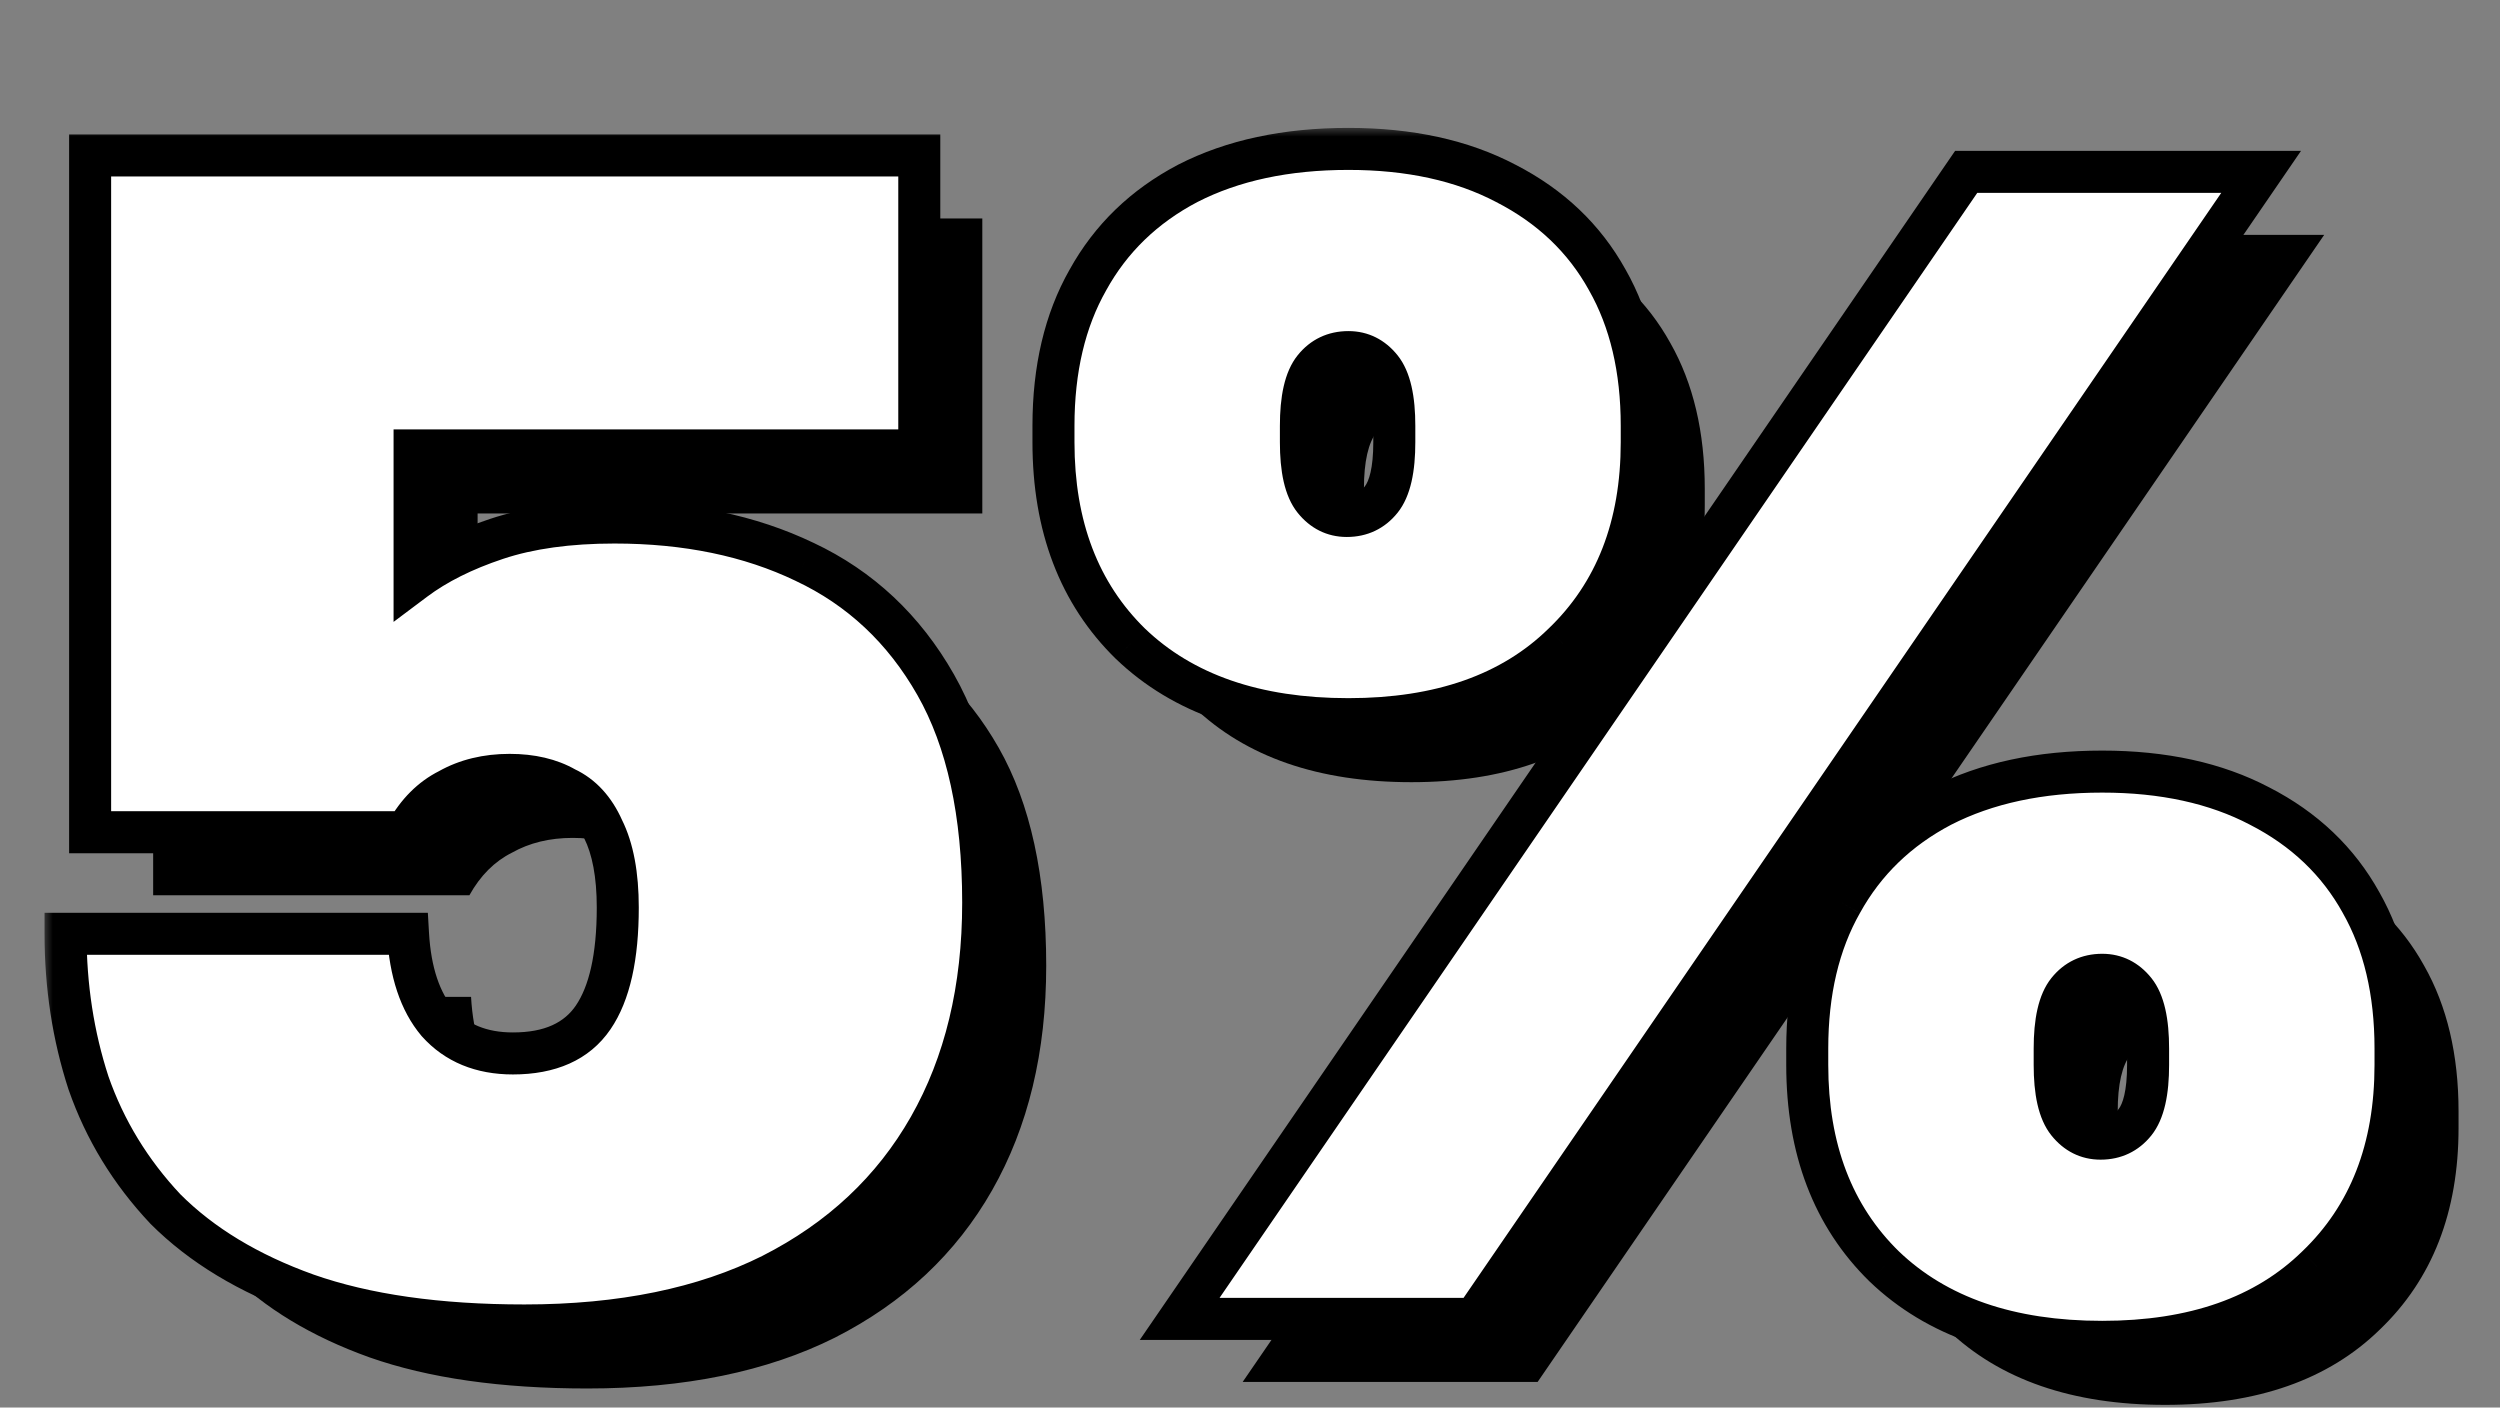 <?xml version="1.0" encoding="UTF-8"?> <svg xmlns="http://www.w3.org/2000/svg" width="119" height="67" viewBox="0 0 119 67" fill="none"><rect x="0" y="0" width="119" height="67" fill="#808080" stroke="none"/><path d="M27.96 66.092C23.852 66.092 20.394 65.598 17.586 64.61C14.83 63.622 12.594 62.27 10.878 60.554C9.214 58.786 7.992 56.784 7.212 54.548C6.484 52.312 6.12 49.946 6.12 47.45H22.422C22.526 49.27 22.994 50.674 23.826 51.662C24.71 52.65 25.906 53.144 27.414 53.144C29.182 53.144 30.456 52.572 31.236 51.428C32.016 50.284 32.406 48.542 32.406 46.202C32.406 44.642 32.172 43.394 31.704 42.458C31.288 41.522 30.69 40.872 29.91 40.508C29.182 40.092 28.298 39.884 27.258 39.884C26.166 39.884 25.204 40.118 24.372 40.586C23.54 41.002 22.864 41.678 22.344 42.614H7.29V10.4H46.758V24.44H22.734V30.602C23.774 29.822 25.074 29.172 26.634 28.652C28.194 28.132 30.066 27.872 32.25 27.872C35.682 27.872 38.698 28.496 41.298 29.744C43.95 30.992 46.03 32.942 47.538 35.594C49.046 38.246 49.8 41.704 49.8 45.968C49.8 50.076 48.942 53.638 47.226 56.654C45.51 59.67 43.014 62.01 39.738 63.674C36.514 65.286 32.588 66.092 27.96 66.092ZM67.185 37.232C62.765 37.232 59.307 36.036 56.811 33.644C54.367 31.252 53.145 28.054 53.145 24.05V23.27C53.145 20.566 53.691 18.252 54.783 16.328C55.875 14.352 57.461 12.818 59.541 11.726C61.673 10.634 64.221 10.088 67.185 10.088C70.097 10.088 72.593 10.634 74.673 11.726C76.805 12.818 78.417 14.352 79.509 16.328C80.601 18.252 81.147 20.566 81.147 23.27V24.05C81.147 28.054 79.899 31.252 77.403 33.644C74.959 36.036 71.553 37.232 67.185 37.232ZM67.107 27.56C67.783 27.56 68.329 27.3 68.745 26.78C69.161 26.26 69.369 25.35 69.369 24.05V23.27C69.369 21.97 69.161 21.06 68.745 20.54C68.329 20.02 67.809 19.76 67.185 19.76C66.509 19.76 65.963 20.02 65.547 20.54C65.131 21.06 64.923 21.97 64.923 23.27V24.05C64.923 25.35 65.131 26.26 65.547 26.78C65.963 27.3 66.483 27.56 67.107 27.56ZM59.151 65.78L96.591 11.18H110.631L73.191 65.78H59.151ZM103.065 66.872C98.645 66.872 95.187 65.676 92.691 63.284C90.247 60.892 89.025 57.694 89.025 53.69V52.91C89.025 50.206 89.571 47.892 90.663 45.968C91.755 43.992 93.341 42.458 95.421 41.366C97.553 40.274 100.101 39.728 103.065 39.728C105.977 39.728 108.473 40.274 110.553 41.366C112.685 42.458 114.297 43.992 115.389 45.968C116.481 47.892 117.027 50.206 117.027 52.91V53.69C117.027 57.694 115.779 60.892 113.283 63.284C110.839 65.676 107.433 66.872 103.065 66.872ZM102.987 57.2C103.663 57.2 104.209 56.94 104.625 56.42C105.041 55.9 105.249 54.99 105.249 53.69V52.91C105.249 51.61 105.041 50.7 104.625 50.18C104.209 49.66 103.689 49.4 103.065 49.4C102.389 49.4 101.843 49.66 101.427 50.18C101.011 50.7 100.803 51.61 100.803 52.91V53.69C100.803 54.99 101.011 55.9 101.427 56.42C101.843 56.94 102.363 57.2 102.987 57.2Z" fill="black"></path><mask id="path-2-outside-1_320_2322" maskUnits="userSpaceOnUse" x="2" y="6" width="114" height="59" fill="black"><rect fill="white" x="2" y="6" width="114" height="59"></rect><path d="M24.96 63.092C20.852 63.092 17.394 62.598 14.586 61.61C11.83 60.622 9.594 59.27 7.878 57.554C6.214 55.786 4.992 53.784 4.212 51.548C3.484 49.312 3.12 46.946 3.12 44.45H19.422C19.526 46.27 19.994 47.674 20.826 48.662C21.71 49.65 22.906 50.144 24.414 50.144C26.182 50.144 27.456 49.572 28.236 48.428C29.016 47.284 29.406 45.542 29.406 43.202C29.406 41.642 29.172 40.394 28.704 39.458C28.288 38.522 27.69 37.872 26.91 37.508C26.182 37.092 25.298 36.884 24.258 36.884C23.166 36.884 22.204 37.118 21.372 37.586C20.54 38.002 19.864 38.678 19.344 39.614H4.29V7.4H43.758V21.44H19.734V27.602C20.774 26.822 22.074 26.172 23.634 25.652C25.194 25.132 27.066 24.872 29.25 24.872C32.682 24.872 35.698 25.496 38.298 26.744C40.95 27.992 43.03 29.942 44.538 32.594C46.046 35.246 46.8 38.704 46.8 42.968C46.8 47.076 45.942 50.638 44.226 53.654C42.51 56.67 40.014 59.01 36.738 60.674C33.514 62.286 29.588 63.092 24.96 63.092ZM64.185 34.232C59.765 34.232 56.307 33.036 53.811 30.644C51.367 28.252 50.145 25.054 50.145 21.05V20.27C50.145 17.566 50.691 15.252 51.783 13.328C52.875 11.352 54.461 9.818 56.541 8.726C58.673 7.634 61.221 7.088 64.185 7.088C67.097 7.088 69.593 7.634 71.673 8.726C73.805 9.818 75.417 11.352 76.509 13.328C77.601 15.252 78.147 17.566 78.147 20.27V21.05C78.147 25.054 76.899 28.252 74.403 30.644C71.959 33.036 68.553 34.232 64.185 34.232ZM64.107 24.56C64.783 24.56 65.329 24.3 65.745 23.78C66.161 23.26 66.369 22.35 66.369 21.05V20.27C66.369 18.97 66.161 18.06 65.745 17.54C65.329 17.02 64.809 16.76 64.185 16.76C63.509 16.76 62.963 17.02 62.547 17.54C62.131 18.06 61.923 18.97 61.923 20.27V21.05C61.923 22.35 62.131 23.26 62.547 23.78C62.963 24.3 63.483 24.56 64.107 24.56ZM56.151 62.78L93.591 8.18H107.631L70.191 62.78H56.151ZM100.065 63.872C95.645 63.872 92.187 62.676 89.691 60.284C87.247 57.892 86.025 54.694 86.025 50.69V49.91C86.025 47.206 86.571 44.892 87.663 42.968C88.755 40.992 90.341 39.458 92.421 38.366C94.553 37.274 97.101 36.728 100.065 36.728C102.977 36.728 105.473 37.274 107.553 38.366C109.685 39.458 111.297 40.992 112.389 42.968C113.481 44.892 114.027 47.206 114.027 49.91V50.69C114.027 54.694 112.779 57.892 110.283 60.284C107.839 62.676 104.433 63.872 100.065 63.872ZM99.987 54.2C100.663 54.2 101.209 53.94 101.625 53.42C102.041 52.9 102.249 51.99 102.249 50.69V49.91C102.249 48.61 102.041 47.7 101.625 47.18C101.209 46.66 100.689 46.4 100.065 46.4C99.389 46.4 98.843 46.66 98.427 47.18C98.011 47.7 97.803 48.61 97.803 49.91V50.69C97.803 51.99 98.011 52.9 98.427 53.42C98.843 53.94 99.363 54.2 99.987 54.2Z"></path></mask><path d="M24.96 63.092C20.852 63.092 17.394 62.598 14.586 61.61C11.83 60.622 9.594 59.27 7.878 57.554C6.214 55.786 4.992 53.784 4.212 51.548C3.484 49.312 3.12 46.946 3.12 44.45H19.422C19.526 46.27 19.994 47.674 20.826 48.662C21.71 49.65 22.906 50.144 24.414 50.144C26.182 50.144 27.456 49.572 28.236 48.428C29.016 47.284 29.406 45.542 29.406 43.202C29.406 41.642 29.172 40.394 28.704 39.458C28.288 38.522 27.69 37.872 26.91 37.508C26.182 37.092 25.298 36.884 24.258 36.884C23.166 36.884 22.204 37.118 21.372 37.586C20.54 38.002 19.864 38.678 19.344 39.614H4.29V7.4H43.758V21.44H19.734V27.602C20.774 26.822 22.074 26.172 23.634 25.652C25.194 25.132 27.066 24.872 29.25 24.872C32.682 24.872 35.698 25.496 38.298 26.744C40.95 27.992 43.03 29.942 44.538 32.594C46.046 35.246 46.8 38.704 46.8 42.968C46.8 47.076 45.942 50.638 44.226 53.654C42.51 56.67 40.014 59.01 36.738 60.674C33.514 62.286 29.588 63.092 24.96 63.092ZM64.185 34.232C59.765 34.232 56.307 33.036 53.811 30.644C51.367 28.252 50.145 25.054 50.145 21.05V20.27C50.145 17.566 50.691 15.252 51.783 13.328C52.875 11.352 54.461 9.818 56.541 8.726C58.673 7.634 61.221 7.088 64.185 7.088C67.097 7.088 69.593 7.634 71.673 8.726C73.805 9.818 75.417 11.352 76.509 13.328C77.601 15.252 78.147 17.566 78.147 20.27V21.05C78.147 25.054 76.899 28.252 74.403 30.644C71.959 33.036 68.553 34.232 64.185 34.232ZM64.107 24.56C64.783 24.56 65.329 24.3 65.745 23.78C66.161 23.26 66.369 22.35 66.369 21.05V20.27C66.369 18.97 66.161 18.06 65.745 17.54C65.329 17.02 64.809 16.76 64.185 16.76C63.509 16.76 62.963 17.02 62.547 17.54C62.131 18.06 61.923 18.97 61.923 20.27V21.05C61.923 22.35 62.131 23.26 62.547 23.78C62.963 24.3 63.483 24.56 64.107 24.56ZM56.151 62.78L93.591 8.18H107.631L70.191 62.78H56.151ZM100.065 63.872C95.645 63.872 92.187 62.676 89.691 60.284C87.247 57.892 86.025 54.694 86.025 50.69V49.91C86.025 47.206 86.571 44.892 87.663 42.968C88.755 40.992 90.341 39.458 92.421 38.366C94.553 37.274 97.101 36.728 100.065 36.728C102.977 36.728 105.473 37.274 107.553 38.366C109.685 39.458 111.297 40.992 112.389 42.968C113.481 44.892 114.027 47.206 114.027 49.91V50.69C114.027 54.694 112.779 57.892 110.283 60.284C107.839 62.676 104.433 63.872 100.065 63.872ZM99.987 54.2C100.663 54.2 101.209 53.94 101.625 53.42C102.041 52.9 102.249 51.99 102.249 50.69V49.91C102.249 48.61 102.041 47.7 101.625 47.18C101.209 46.66 100.689 46.4 100.065 46.4C99.389 46.4 98.843 46.66 98.427 47.18C98.011 47.7 97.803 48.61 97.803 49.91V50.69C97.803 51.99 98.011 52.9 98.427 53.42C98.843 53.94 99.363 54.2 99.987 54.2Z" fill="white"></path><path d="M14.586 61.61L14.248 62.551L14.254 62.553L14.586 61.61ZM7.878 57.554L7.15 58.239L7.16 58.25L7.171 58.261L7.878 57.554ZM4.212 51.548L3.261 51.858L3.264 51.867L3.268 51.877L4.212 51.548ZM3.12 44.45V43.45H2.12V44.45H3.12ZM19.422 44.45L20.42 44.393L20.366 43.45H19.422V44.45ZM20.826 48.662L20.061 49.306L20.071 49.318L20.081 49.329L20.826 48.662ZM28.236 48.428L29.062 48.991L29.062 48.991L28.236 48.428ZM28.704 39.458L27.79 39.864L27.799 39.885L27.81 39.905L28.704 39.458ZM26.91 37.508L26.414 38.376L26.45 38.397L26.487 38.414L26.91 37.508ZM21.372 37.586L21.819 38.48L21.841 38.469L21.862 38.458L21.372 37.586ZM19.344 39.614V40.614H19.932L20.218 40.1L19.344 39.614ZM4.29 39.614H3.29V40.614H4.29V39.614ZM4.29 7.4V6.4H3.29V7.4H4.29ZM43.758 7.4H44.758V6.4H43.758V7.4ZM43.758 21.44V22.44H44.758V21.44H43.758ZM19.734 21.44V20.44H18.734V21.44H19.734ZM19.734 27.602H18.734V29.602L20.334 28.402L19.734 27.602ZM38.298 26.744L37.865 27.645L37.872 27.649L38.298 26.744ZM44.538 32.594L43.669 33.088L43.669 33.088L44.538 32.594ZM44.226 53.654L43.357 53.16L43.357 53.16L44.226 53.654ZM36.738 60.674L37.185 61.568L37.191 61.566L36.738 60.674ZM24.96 62.092C20.925 62.092 17.587 61.606 14.918 60.667L14.254 62.553C17.201 63.59 20.779 64.092 24.96 64.092V62.092ZM14.924 60.669C12.278 59.72 10.177 58.439 8.585 56.847L7.171 58.261C9.011 60.101 11.382 61.524 14.248 62.551L14.924 60.669ZM8.606 56.869C7.036 55.2 5.889 53.319 5.156 51.219L3.268 51.877C4.095 54.249 5.392 56.372 7.15 58.239L8.606 56.869ZM5.163 51.238C4.469 49.108 4.12 46.847 4.12 44.45H2.12C2.12 47.045 2.499 49.516 3.261 51.858L5.163 51.238ZM3.12 45.45H19.422V43.45H3.12V45.45ZM18.424 44.507C18.535 46.456 19.043 48.097 20.061 49.306L21.591 48.018C20.945 47.251 20.517 46.084 20.42 44.393L18.424 44.507ZM20.081 49.329C21.182 50.559 22.665 51.144 24.414 51.144V49.144C23.147 49.144 22.238 48.741 21.571 47.995L20.081 49.329ZM24.414 51.144C26.41 51.144 28.045 50.484 29.062 48.991L27.41 47.865C26.867 48.66 25.954 49.144 24.414 49.144V51.144ZM29.062 48.991C30.009 47.602 30.406 45.619 30.406 43.202H28.406C28.406 45.465 28.023 46.966 27.41 47.865L29.062 48.991ZM30.406 43.202C30.406 41.557 30.162 40.137 29.598 39.011L27.81 39.905C28.183 40.651 28.406 41.727 28.406 43.202H30.406ZM29.618 39.052C29.123 37.939 28.372 37.087 27.333 36.602L26.487 38.414C27.009 38.657 27.453 39.105 27.79 39.864L29.618 39.052ZM27.406 36.64C26.495 36.119 25.431 35.884 24.258 35.884V37.884C25.165 37.884 25.869 38.065 26.414 38.376L27.406 36.64ZM24.258 35.884C23.019 35.884 21.884 36.151 20.882 36.714L21.862 38.458C22.524 38.085 23.313 37.884 24.258 37.884V35.884ZM20.925 36.692C19.886 37.211 19.073 38.044 18.47 39.128L20.218 40.1C20.655 39.312 21.194 38.793 21.819 38.48L20.925 36.692ZM19.344 38.614H4.29V40.614H19.344V38.614ZM5.29 39.614V7.4H3.29V39.614H5.29ZM4.29 8.4H43.758V6.4H4.29V8.4ZM42.758 7.4V21.44H44.758V7.4H42.758ZM43.758 20.44H19.734V22.44H43.758V20.44ZM18.734 21.44V27.602H20.734V21.44H18.734ZM20.334 28.402C21.269 27.701 22.466 27.095 23.95 26.601L23.318 24.703C21.681 25.249 20.279 25.943 19.134 26.802L20.334 28.402ZM23.95 26.601C25.381 26.124 27.14 25.872 29.25 25.872V23.872C26.992 23.872 25.007 24.14 23.318 24.703L23.95 26.601ZM29.25 25.872C32.56 25.872 35.424 26.474 37.865 27.645L38.731 25.843C35.972 24.518 32.804 23.872 29.25 23.872V25.872ZM37.872 27.649C40.33 28.805 42.258 30.608 43.669 33.088L45.407 32.1C43.802 29.276 41.57 27.179 38.724 25.839L37.872 27.649ZM43.669 33.088C45.064 35.541 45.8 38.812 45.8 42.968H47.8C47.8 38.596 47.028 34.95 45.407 32.1L43.669 33.088ZM45.8 42.968C45.8 46.935 44.972 50.32 43.357 53.16L45.095 54.148C46.911 50.956 47.8 47.217 47.8 42.968H45.8ZM43.357 53.16C41.743 55.995 39.397 58.202 36.285 59.782L37.191 61.566C40.631 59.818 43.276 57.345 45.095 54.148L43.357 53.16ZM36.291 59.78C33.239 61.305 29.475 62.092 24.96 62.092V64.092C29.701 64.092 33.789 63.267 37.185 61.568L36.291 59.78ZM53.811 30.644L53.111 31.359L53.119 31.366L53.811 30.644ZM51.783 13.328L52.653 13.822L52.658 13.812L51.783 13.328ZM56.541 8.726L56.085 7.836L56.076 7.841L56.541 8.726ZM71.673 8.726L71.208 9.611L71.217 9.616L71.673 8.726ZM76.509 13.328L75.634 13.812L75.639 13.822L76.509 13.328ZM74.403 30.644L73.711 29.922L73.703 29.929L74.403 30.644ZM65.745 17.54L66.526 16.915L66.526 16.915L65.745 17.54ZM62.547 17.54L61.766 16.915L61.766 16.915L62.547 17.54ZM56.151 62.78L55.326 62.215L54.253 63.78H56.151V62.78ZM93.591 8.18V7.18H93.064L92.766 7.614L93.591 8.18ZM107.631 8.18L108.456 8.746L109.529 7.18H107.631V8.18ZM70.191 62.78V63.78H70.718L71.016 63.346L70.191 62.78ZM89.691 60.284L88.991 60.999L88.999 61.006L89.691 60.284ZM87.663 42.968L88.533 43.462L88.538 43.452L87.663 42.968ZM92.421 38.366L91.965 37.476L91.956 37.481L92.421 38.366ZM107.553 38.366L107.088 39.251L107.097 39.256L107.553 38.366ZM112.389 42.968L111.514 43.452L111.519 43.462L112.389 42.968ZM110.283 60.284L109.591 59.562L109.583 59.569L110.283 60.284ZM101.625 53.42L100.844 52.795L100.844 52.795L101.625 53.42ZM101.625 47.18L102.406 46.555L102.406 46.555L101.625 47.18ZM98.427 47.18L97.646 46.555L97.646 46.555L98.427 47.18ZM98.427 53.42L99.208 52.795L99.208 52.795L98.427 53.42ZM64.185 33.232C59.948 33.232 56.765 32.09 54.503 29.922L53.119 31.366C55.849 33.982 59.582 35.232 64.185 35.232V33.232ZM54.51 29.929C52.291 27.758 51.145 24.835 51.145 21.05H49.145C49.145 25.273 50.442 28.746 53.111 31.359L54.51 29.929ZM51.145 21.05V20.27H49.145V21.05H51.145ZM51.145 20.27C51.145 17.701 51.663 15.565 52.653 13.822L50.913 12.834C49.719 14.939 49.145 17.431 49.145 20.27H51.145ZM52.658 13.812C53.651 12.014 55.091 10.616 57.006 9.611L56.076 7.841C53.83 9.02 52.098 10.69 50.908 12.844L52.658 13.812ZM56.997 9.616C58.958 8.611 61.342 8.088 64.185 8.088V6.088C61.099 6.088 58.388 6.657 56.085 7.836L56.997 9.616ZM64.185 8.088C66.973 8.088 69.302 8.611 71.208 9.611L72.138 7.841C69.884 6.657 67.221 6.088 64.185 6.088V8.088ZM71.217 9.616C73.183 10.623 74.644 12.021 75.634 13.812L77.384 12.844C76.19 10.683 74.427 9.013 72.129 7.836L71.217 9.616ZM75.639 13.822C76.629 15.565 77.147 17.701 77.147 20.27H79.147C79.147 17.431 78.573 14.939 77.379 12.834L75.639 13.822ZM77.147 20.27V21.05H79.147V20.27H77.147ZM77.147 21.05C77.147 24.828 75.979 27.749 73.711 29.922L75.095 31.366C77.819 28.755 79.147 25.28 79.147 21.05H77.147ZM73.703 29.929C71.494 32.092 68.367 33.232 64.185 33.232V35.232C68.739 35.232 72.424 33.98 75.102 31.359L73.703 29.929ZM64.107 25.56C65.081 25.56 65.917 25.166 66.526 24.405L64.964 23.155C64.741 23.434 64.484 23.56 64.107 23.56V25.56ZM66.526 24.405C67.167 23.603 67.369 22.393 67.369 21.05H65.369C65.369 22.307 65.155 22.917 64.964 23.155L66.526 24.405ZM67.369 21.05V20.27H65.369V21.05H67.369ZM67.369 20.27C67.369 18.927 67.167 17.717 66.526 16.915L64.964 18.165C65.155 18.403 65.369 19.013 65.369 20.27H67.369ZM66.526 16.915C65.935 16.176 65.135 15.76 64.185 15.76V17.76C64.482 17.76 64.723 17.864 64.964 18.165L66.526 16.915ZM64.185 15.76C63.21 15.76 62.375 16.154 61.766 16.915L63.328 18.165C63.551 17.886 63.807 17.76 64.185 17.76V15.76ZM61.766 16.915C61.125 17.717 60.923 18.927 60.923 20.27H62.923C62.923 19.013 63.137 18.403 63.328 18.165L61.766 16.915ZM60.923 20.27V21.05H62.923V20.27H60.923ZM60.923 21.05C60.923 22.393 61.125 23.603 61.766 24.405L63.328 23.155C63.137 22.917 62.923 22.307 62.923 21.05H60.923ZM61.766 24.405C62.357 25.144 63.156 25.56 64.107 25.56V23.56C63.809 23.56 63.569 23.456 63.328 23.155L61.766 24.405ZM56.976 63.346L94.416 8.746L92.766 7.614L55.326 62.215L56.976 63.346ZM93.591 9.18H107.631V7.18H93.591V9.18ZM106.806 7.614L69.366 62.215L71.016 63.346L108.456 8.746L106.806 7.614ZM70.191 61.78H56.151V63.78H70.191V61.78ZM100.065 62.872C95.828 62.872 92.645 61.73 90.383 59.562L88.999 61.006C91.729 63.622 95.462 64.872 100.065 64.872V62.872ZM90.39 59.569C88.171 57.398 87.025 54.475 87.025 50.69H85.025C85.025 54.913 86.322 58.386 88.991 60.999L90.39 59.569ZM87.025 50.69V49.91H85.025V50.69H87.025ZM87.025 49.91C87.025 47.341 87.543 45.205 88.532 43.462L86.793 42.474C85.599 44.579 85.025 47.071 85.025 49.91H87.025ZM88.538 43.452C89.531 41.654 90.971 40.256 92.886 39.251L91.956 37.481C89.71 38.66 87.978 40.33 86.788 42.484L88.538 43.452ZM92.877 39.256C94.838 38.252 97.222 37.728 100.065 37.728V35.728C96.979 35.728 94.268 36.297 91.965 37.476L92.877 39.256ZM100.065 37.728C102.853 37.728 105.182 38.251 107.088 39.251L108.018 37.481C105.764 36.297 103.101 35.728 100.065 35.728V37.728ZM107.097 39.256C109.063 40.263 110.524 41.661 111.514 43.452L113.264 42.484C112.07 40.323 110.306 38.653 108.009 37.476L107.097 39.256ZM111.519 43.462C112.509 45.205 113.027 47.341 113.027 49.91H115.027C115.027 47.071 114.453 44.579 113.259 42.474L111.519 43.462ZM113.027 49.91V50.69H115.027V49.91H113.027ZM113.027 50.69C113.027 54.468 111.859 57.389 109.591 59.562L110.975 61.006C113.699 58.395 115.027 54.92 115.027 50.69H113.027ZM109.583 59.569C107.374 61.731 104.247 62.872 100.065 62.872V64.872C104.619 64.872 108.303 63.62 110.982 60.999L109.583 59.569ZM99.987 55.2C100.961 55.2 101.797 54.806 102.406 54.045L100.844 52.795C100.621 53.074 100.364 53.2 99.987 53.2V55.2ZM102.406 54.045C103.047 53.243 103.249 52.033 103.249 50.69H101.249C101.249 51.947 101.035 52.557 100.844 52.795L102.406 54.045ZM103.249 50.69V49.91H101.249V50.69H103.249ZM103.249 49.91C103.249 48.567 103.047 47.357 102.406 46.555L100.844 47.805C101.035 48.043 101.249 48.653 101.249 49.91H103.249ZM102.406 46.555C101.815 45.816 101.015 45.4 100.065 45.4V47.4C100.362 47.4 100.603 47.504 100.844 47.805L102.406 46.555ZM100.065 45.4C99.09 45.4 98.255 45.794 97.646 46.555L99.208 47.805C99.431 47.526 99.687 47.4 100.065 47.4V45.4ZM97.646 46.555C97.005 47.357 96.803 48.567 96.803 49.91H98.803C98.803 48.653 99.017 48.043 99.208 47.805L97.646 46.555ZM96.803 49.91V50.69H98.803V49.91H96.803ZM96.803 50.69C96.803 52.033 97.005 53.243 97.646 54.045L99.208 52.795C99.017 52.557 98.803 51.947 98.803 50.69H96.803ZM97.646 54.045C98.237 54.784 99.036 55.2 99.987 55.2V53.2C99.689 53.2 99.449 53.096 99.208 52.795L97.646 54.045Z" fill="black" mask="url(#path-2-outside-1_320_2322)"></path></svg> 